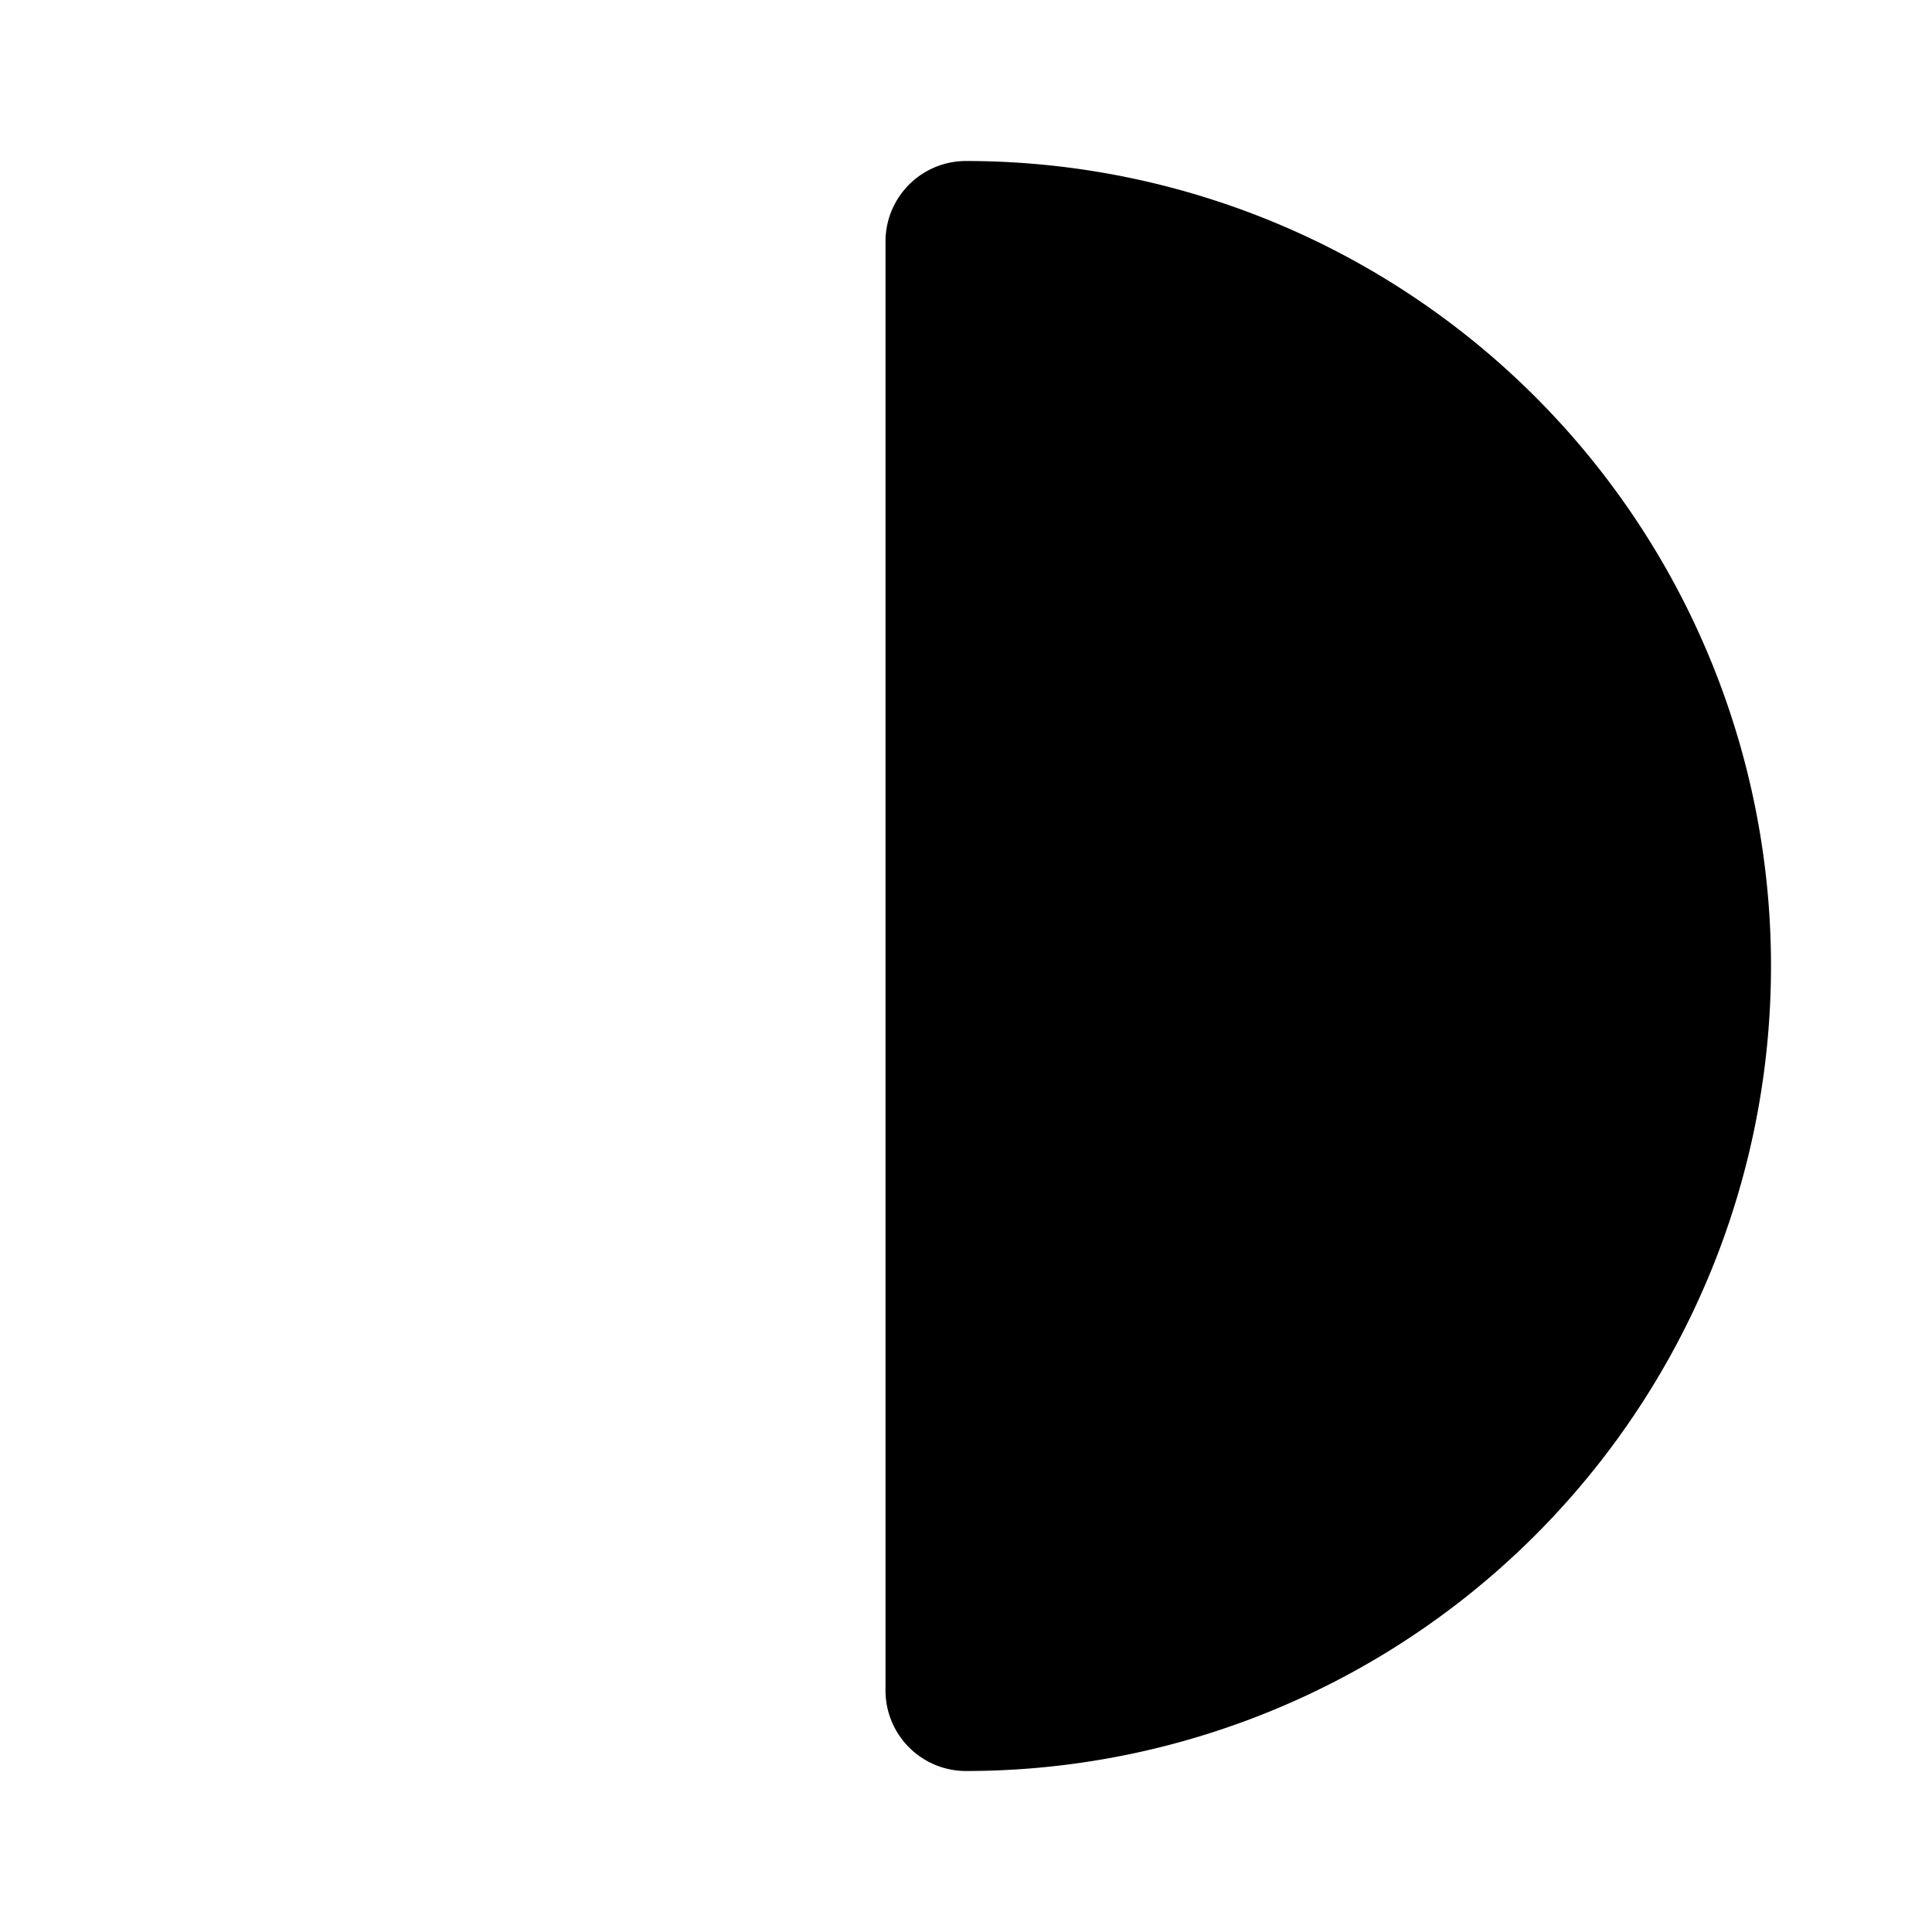 <?xml version="1.0" encoding="utf-8"?><!-- Скачано с сайта svg4.ru / Downloaded from svg4.ru -->
<svg fill="#000000" width="800px" height="800px" viewBox="0 0 24 24" id="moon-alt-5" data-name="Flat Color" xmlns="http://www.w3.org/2000/svg" class="icon flat-color"><path id="primary" d="M12,2a1,1,0,0,0-1,1V21a1,1,0,0,0,1,1A10,10,0,0,0,12,2Z" style="fill: rgb(0, 0, 0);"></path></svg>